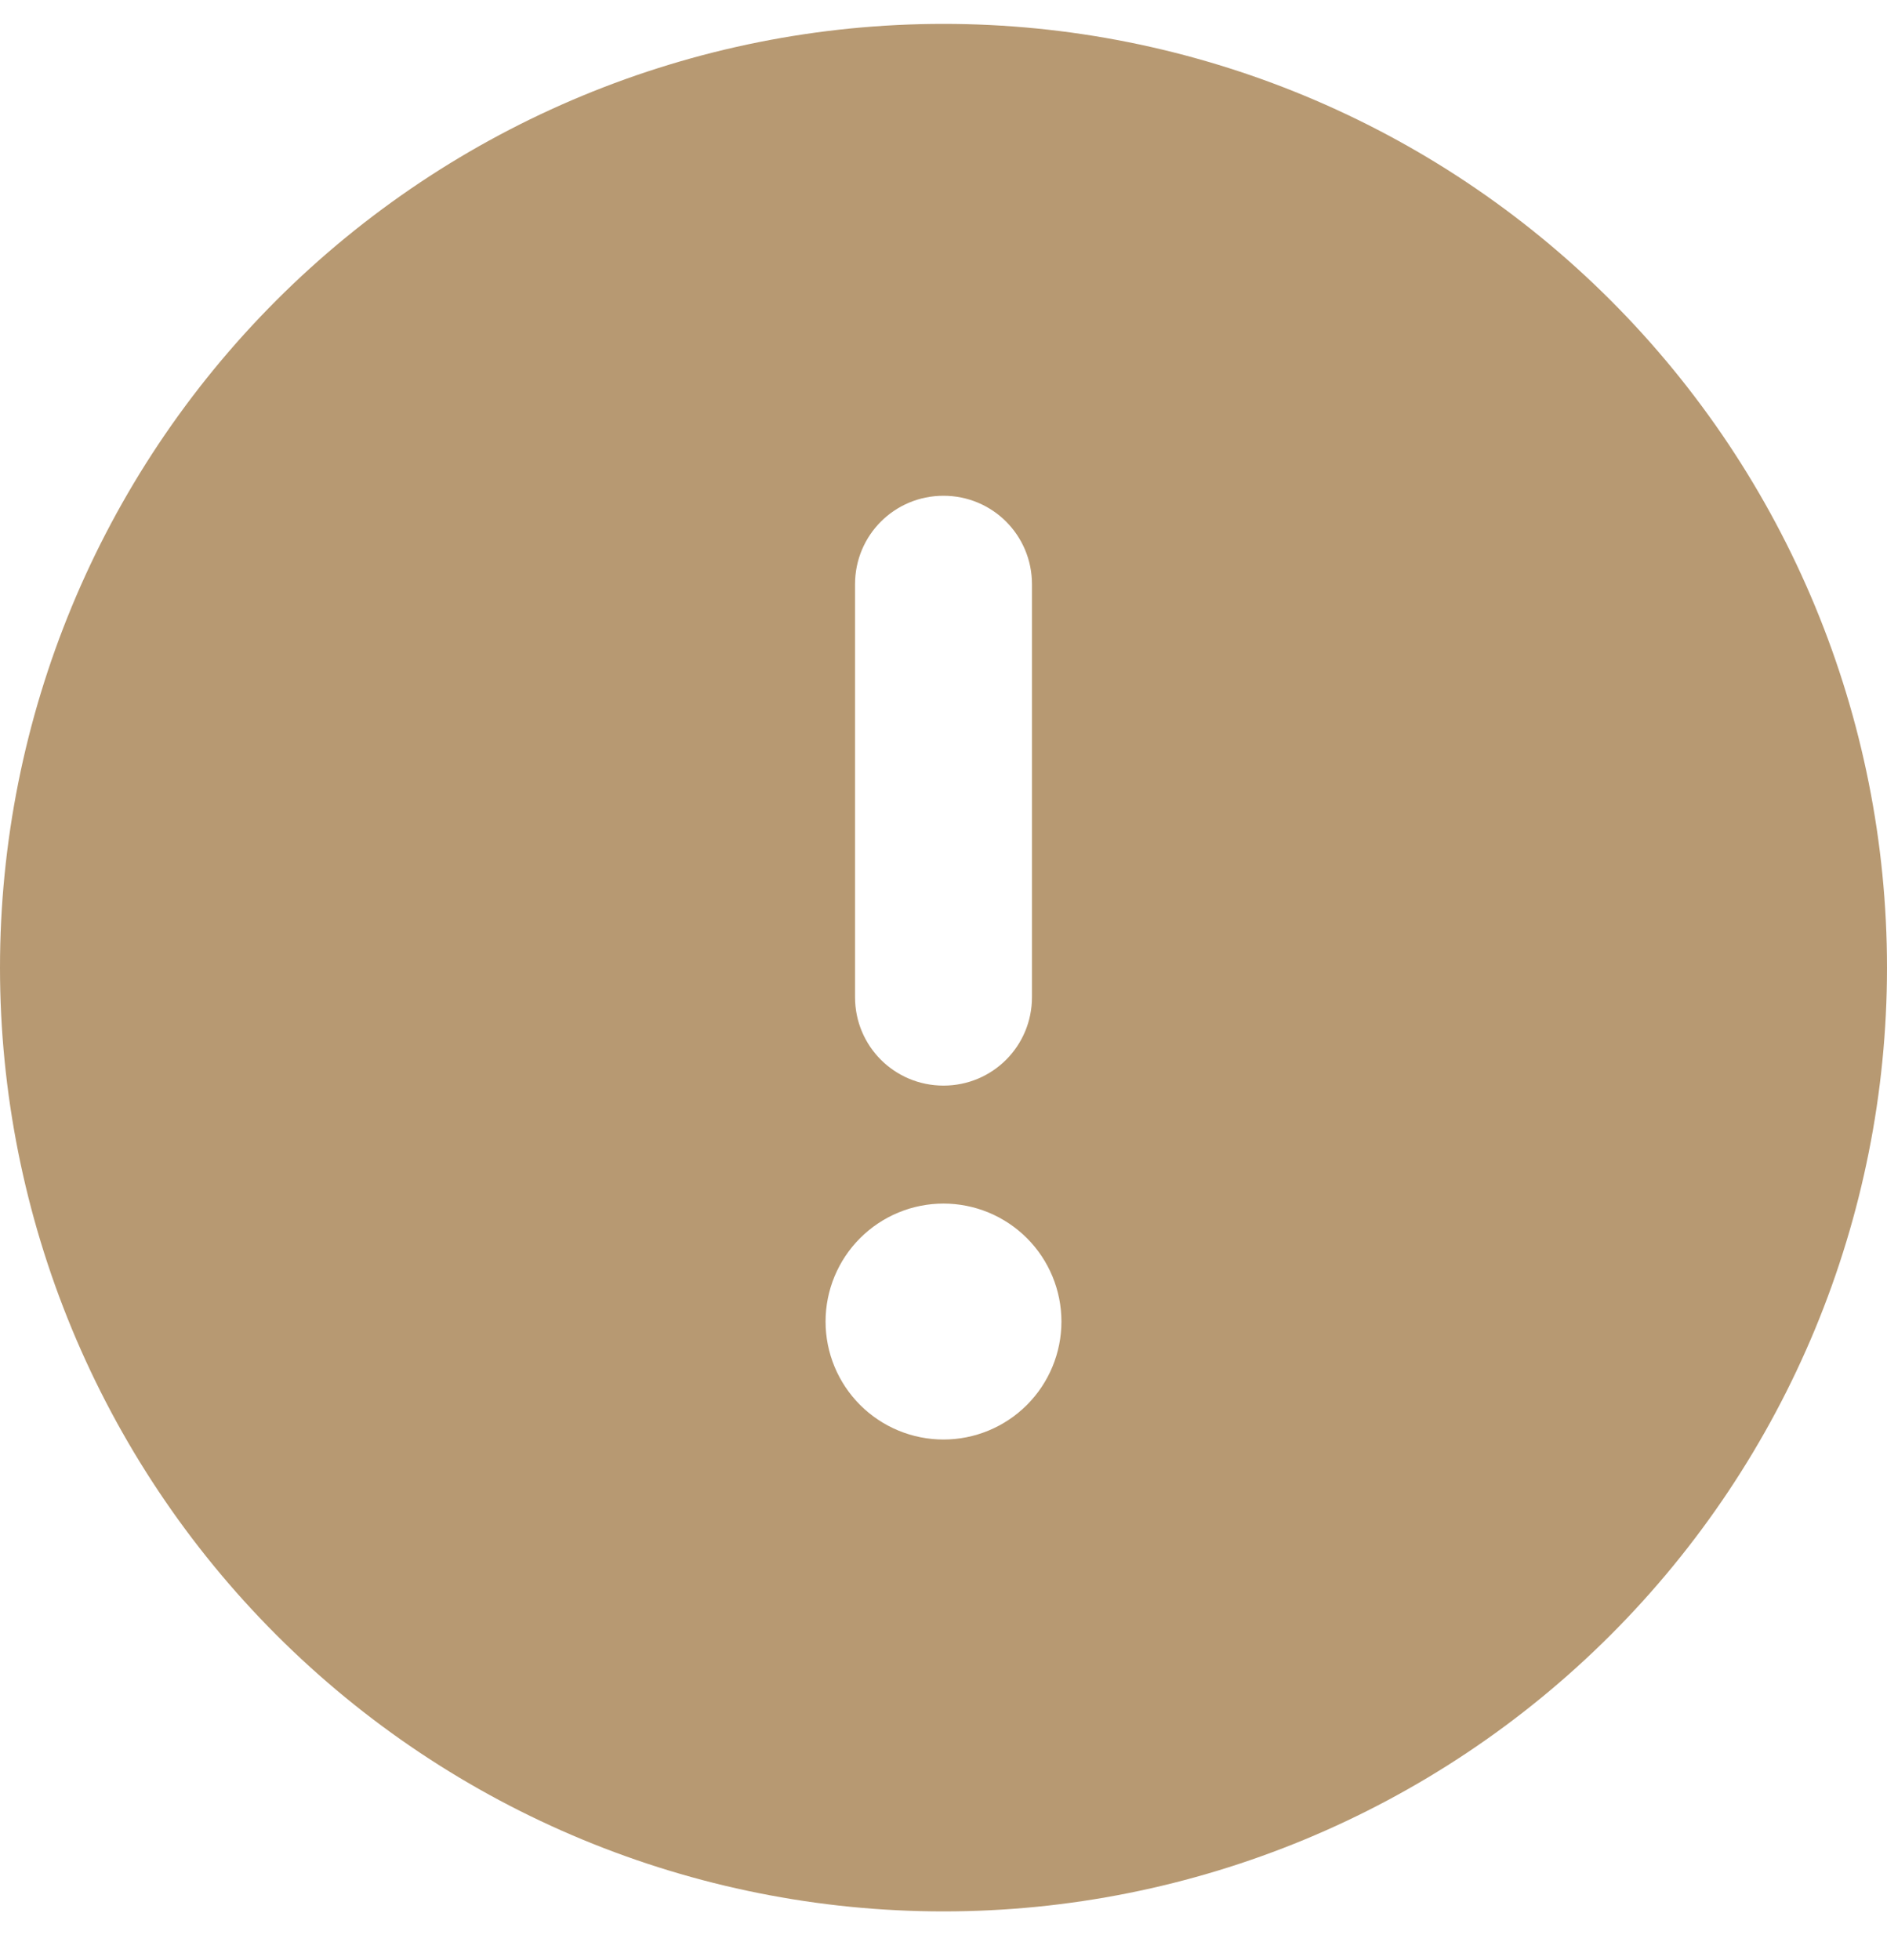 <svg width="26" height="27" viewBox="0 0 26 27" fill="none" xmlns="http://www.w3.org/2000/svg">
<g clip-path="url(#clip0_559_207)">
<path d="M13 26.329C16.448 26.329 19.754 24.959 22.192 22.521C24.63 20.084 26 16.777 26 13.329C26 9.881 24.63 6.575 22.192 4.137C19.754 1.699 16.448 0.329 13 0.329C9.552 0.329 6.246 1.699 3.808 4.137C1.37 6.575 0 9.881 0 13.329C0 16.777 1.37 20.084 3.808 22.521C6.246 24.959 9.552 26.329 13 26.329ZM13 6.829C13.675 6.829 14.219 7.372 14.219 8.048V13.735C14.219 14.411 13.675 14.954 13 14.954C12.325 14.954 11.781 14.411 11.781 13.735V8.048C11.781 7.372 12.325 6.829 13 6.829ZM11.375 18.204C11.375 17.773 11.546 17.36 11.851 17.055C12.156 16.75 12.569 16.579 13 16.579C13.431 16.579 13.844 16.75 14.149 17.055C14.454 17.36 14.625 17.773 14.625 18.204C14.625 18.635 14.454 19.048 14.149 19.353C13.844 19.658 13.431 19.829 13 19.829C12.569 19.829 12.156 19.658 11.851 19.353C11.546 19.048 11.375 18.635 11.375 18.204Z" fill="#B79972"/>
</g>
<defs>
<clipPath id="clip0_559_207">
<rect width="26" height="26" fill="white" transform="translate(0 0.329)"/>
</clipPath>
</defs>
</svg>
